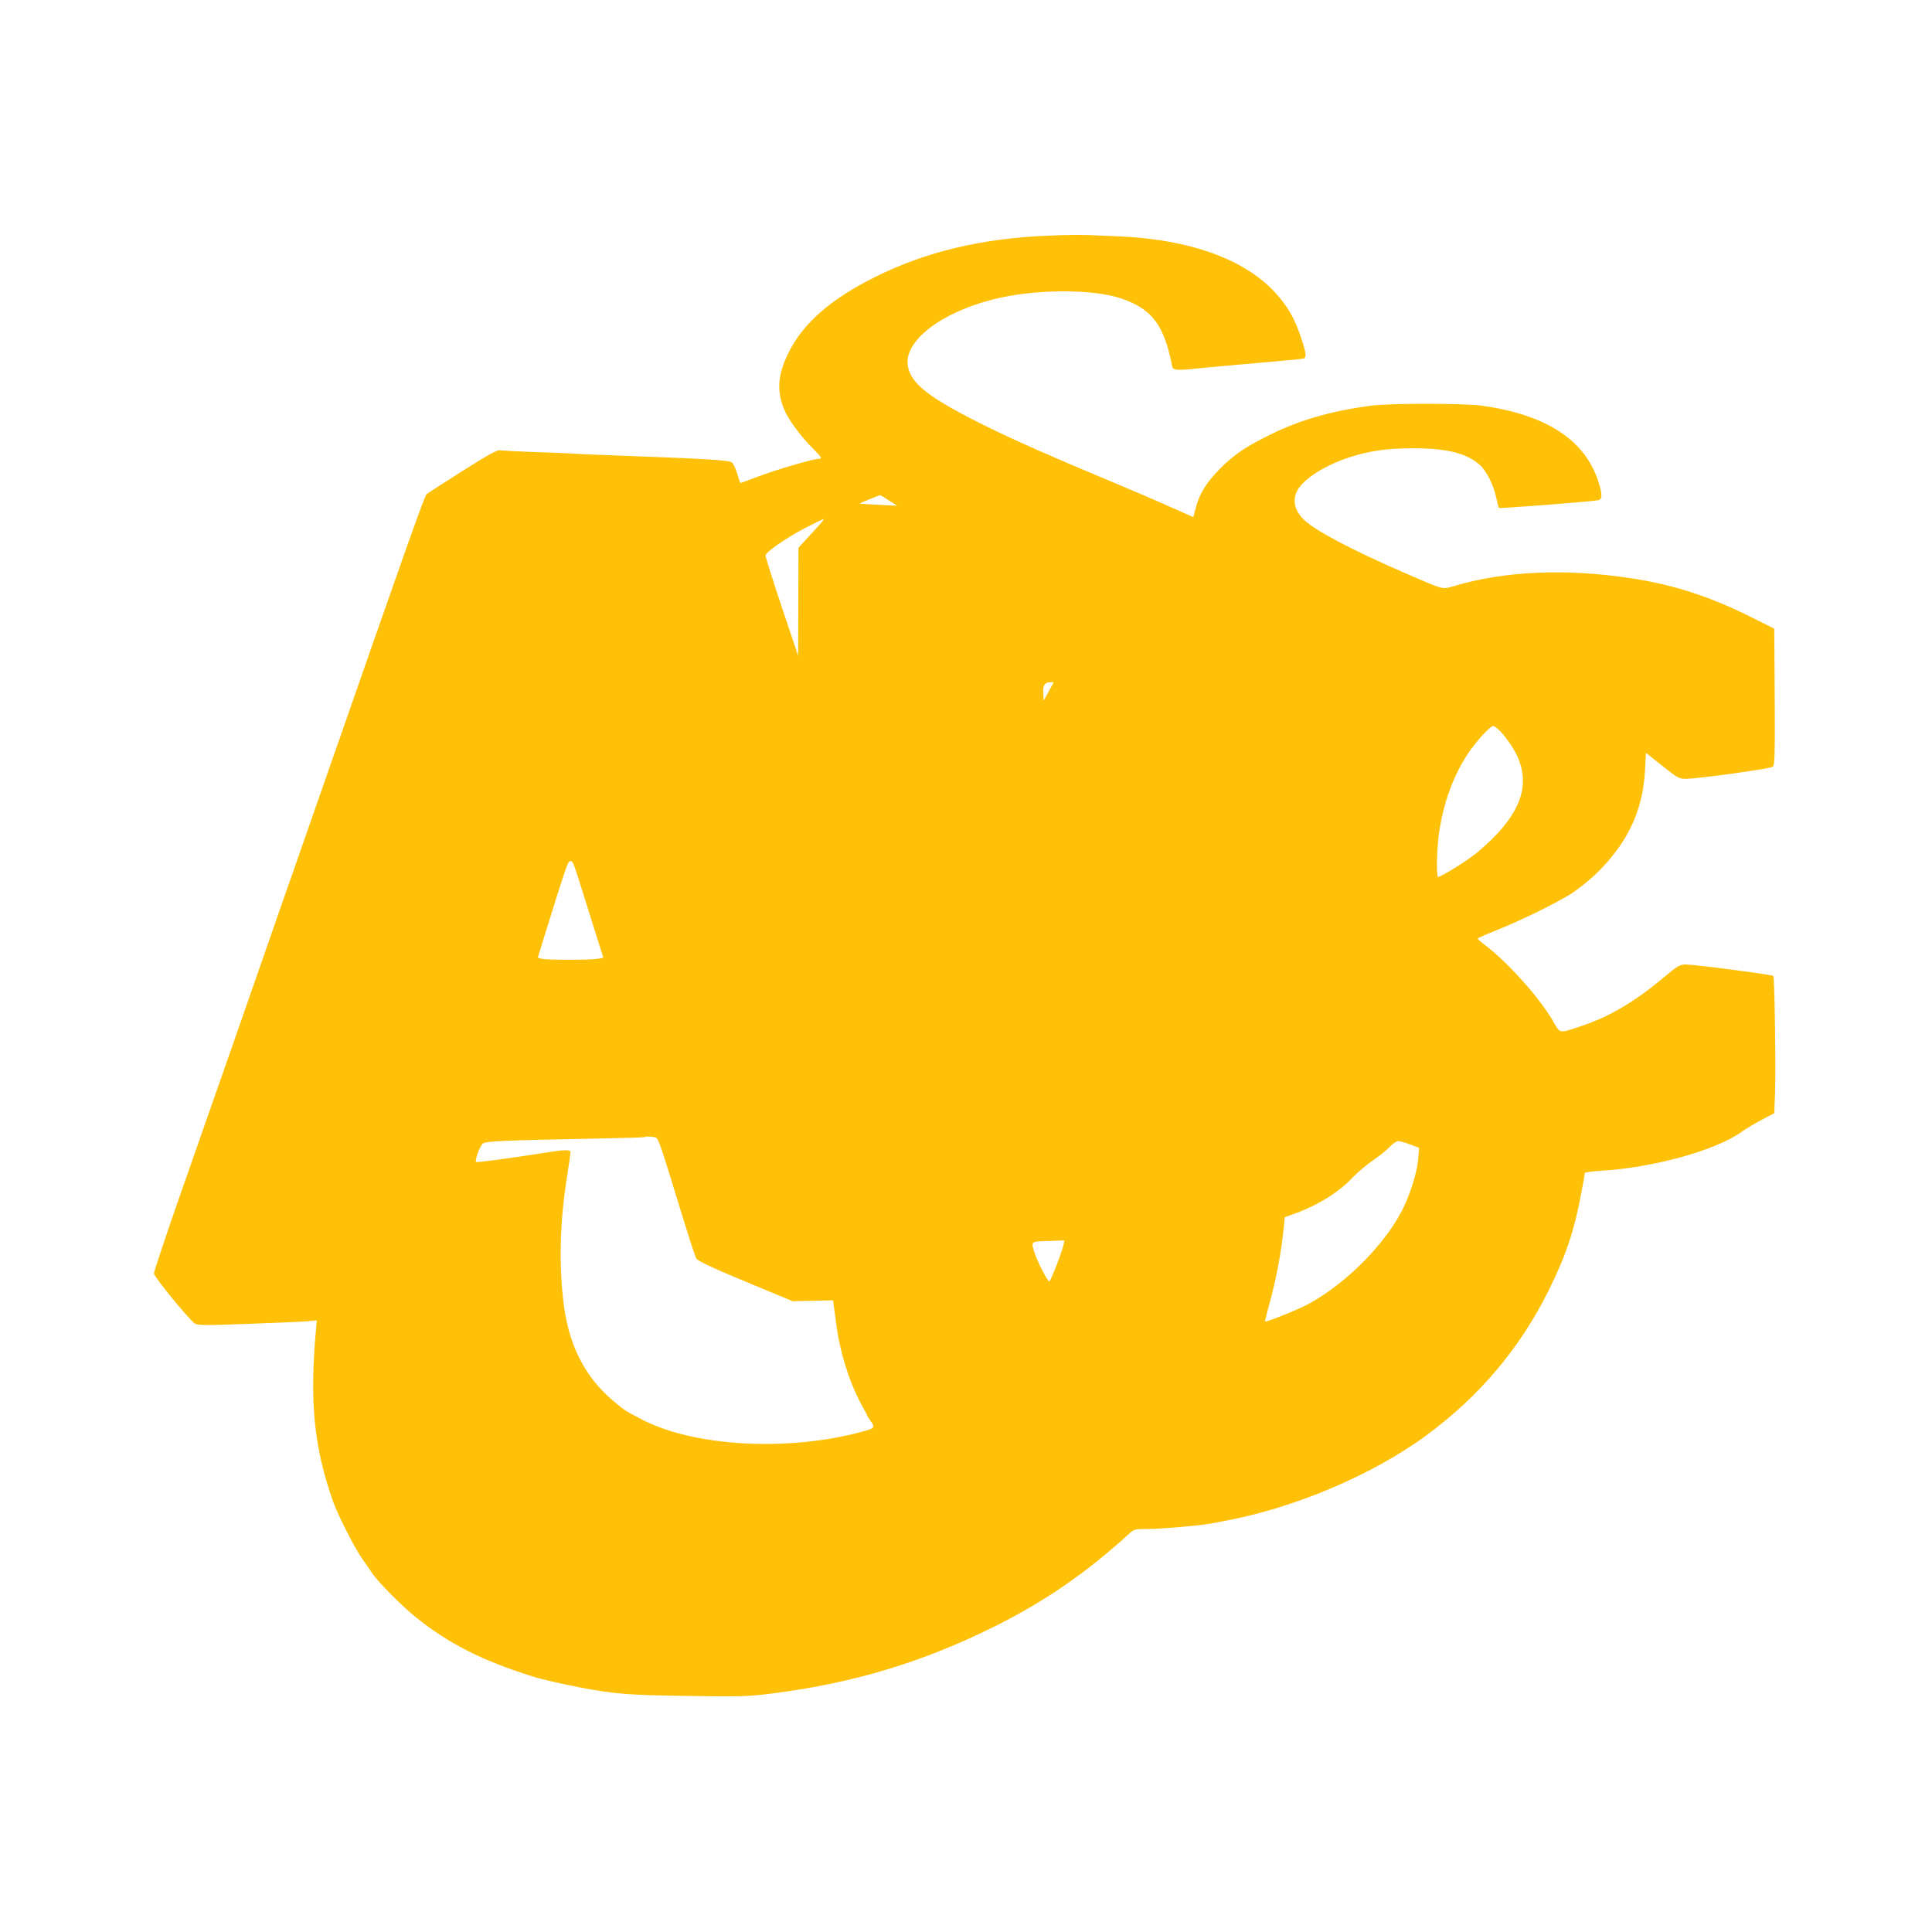 <?xml version="1.0" standalone="no"?>
<!DOCTYPE svg PUBLIC "-//W3C//DTD SVG 20010904//EN"
 "http://www.w3.org/TR/2001/REC-SVG-20010904/DTD/svg10.dtd">
<svg version="1.0" xmlns="http://www.w3.org/2000/svg"
 width="1280pt" height="1280pt" viewBox="0 0 1280 1280"
 preserveAspectRatio="xMidYMid meet">
<g transform="translate(0,1280) scale(0.1,-0.1)"
fill="#ffc107" stroke="none">
<path d="M6950 11239 c-446 -18 -813 -106 -1150 -273 -294 -146 -478 -306
-575 -501 -72 -145 -81 -252 -30 -377 27 -67 111 -180 189 -258 60 -58 66 -70
38 -70 -33 0 -274 -70 -393 -115 -66 -25 -122 -45 -123 -45 -2 0 -11 27 -21
60 -10 33 -26 67 -36 76 -18 16 -162 24 -834 49 -88 3 -187 7 -220 10 -33 2
-148 7 -255 10 -107 4 -207 9 -223 11 -23 5 -66 -19 -251 -135 -122 -78 -230
-147 -239 -154 -14 -10 -118 -304 -719 -2027 -60 -173 -141 -404 -179 -513
-39 -109 -101 -287 -138 -395 -84 -241 -385 -1104 -607 -1736 -90 -259 -164
-480 -164 -493 0 -22 228 -301 271 -332 18 -12 67 -13 347 -2 180 6 357 14
394 17 l67 6 -4 -44 c-46 -491 -16 -794 112 -1157 35 -96 139 -301 192 -377
23 -32 52 -75 65 -94 40 -61 195 -217 290 -294 219 -176 444 -290 781 -395 52
-17 204 -51 314 -72 221 -42 319 -50 706 -55 347 -6 395 -4 550 15 546 68
1013 209 1500 453 322 162 596 351 874 605 35 32 38 33 127 33 82 0 350 23
414 36 14 3 48 9 75 14 467 83 997 306 1357 572 349 257 616 573 806 954 114
228 173 404 217 642 14 73 25 137 25 141 0 4 51 11 113 15 344 20 765 138 928
259 24 17 82 52 129 77 l85 45 5 135 c6 163 -3 766 -11 774 -8 9 -523 76 -579
76 -42 0 -52 -6 -155 -92 -189 -158 -357 -256 -542 -317 -149 -49 -134 -52
-186 38 -89 153 -303 391 -450 501 -25 19 -47 38 -47 41 0 4 55 28 122 55 150
59 374 168 485 235 46 28 121 87 168 131 212 201 318 420 333 686 l7 124 108
-86 c101 -80 111 -86 155 -86 79 0 562 67 577 80 13 11 15 75 13 464 l-3 451
-144 72 c-279 140 -520 219 -806 262 -430 66 -834 48 -1170 -51 -83 -24 -60
-30 -335 89 -342 149 -584 276 -658 347 -64 59 -81 130 -48 194 40 78 181 168
346 222 131 43 252 60 422 60 223 0 353 -32 441 -109 45 -40 93 -135 110 -218
7 -34 15 -64 18 -68 6 -5 605 41 657 51 29 6 29 39 1 125 -89 275 -345 441
-769 501 -126 17 -611 17 -740 0 -265 -36 -470 -95 -665 -192 -163 -80 -235
-129 -331 -224 -91 -92 -136 -164 -161 -258 l-17 -64 -165 73 c-91 41 -269
117 -396 170 -340 141 -611 261 -785 346 -402 197 -529 294 -546 418 -22 161
220 348 564 435 275 70 661 72 855 5 201 -70 280 -175 333 -448 5 -27 31 -29
179 -13 50 5 223 21 385 35 162 14 301 27 308 30 19 7 15 39 -18 138 -40 119
-79 191 -151 275 -200 238 -577 378 -1074 397 -71 3 -161 7 -200 8 -38 2 -149
0 -245 -4z m-1060 -1755 l55 -35 -94 5 c-52 3 -110 6 -130 7 -34 0 -32 2 34
29 39 15 72 29 75 29 3 1 30 -15 60 -35z m-461 -161 c-19 -21 -58 -64 -87 -95
l-52 -57 -1 -358 -1 -358 -109 325 c-60 179 -108 332 -107 340 5 25 129 111
255 178 65 34 122 62 128 62 5 0 -7 -17 -26 -37z m1519 -1104 l-33 -60 -3 46
c-4 53 10 75 45 75 l24 0 -33 -61z m2994 -266 c20 -21 54 -66 75 -99 122 -191
91 -375 -96 -576 -44 -47 -113 -111 -154 -141 -68 -53 -222 -147 -239 -147
-13 0 -9 195 7 298 29 194 93 370 187 514 57 86 150 188 172 188 6 0 28 -17
48 -37z m-6113 -963 c17 -52 61 -194 99 -315 l69 -220 -36 -7 c-50 -9 -340 -9
-372 0 l-26 7 54 175 c119 384 144 459 156 463 19 7 23 -1 56 -103z m518
-1728 c17 -10 35 -65 155 -457 55 -181 105 -336 112 -344 15 -19 132 -73 409
-187 l229 -95 133 3 134 3 5 -35 c3 -19 10 -73 16 -120 24 -188 89 -394 169
-539 23 -41 41 -76 41 -78 0 -2 10 -17 22 -33 26 -36 21 -43 -52 -63 -495
-137 -1126 -102 -1472 81 -109 57 -110 58 -183 119 -195 164 -302 380 -334
673 -28 255 -20 521 24 803 14 88 25 165 25 173 0 18 -38 18 -155 -1 -283 -44
-465 -68 -471 -63 -9 10 25 104 44 121 19 17 148 22 722 33 190 4 347 8 349
10 8 7 66 4 78 -4z m4995 -44 l60 -23 -6 -71 c-6 -79 -41 -198 -87 -302 -107
-238 -371 -512 -634 -658 -67 -37 -286 -126 -293 -119 -2 2 10 52 27 112 44
157 83 363 96 508 l7 71 51 18 c162 57 303 143 398 244 36 37 97 89 135 114
38 26 87 65 109 87 21 23 48 41 58 41 11 0 47 -10 79 -22z m-2297 -670 c-10
-46 -85 -238 -93 -238 -11 0 -72 117 -93 177 -31 91 -34 88 87 91 l106 4 -7
-34z"/>
</g>
</svg>

